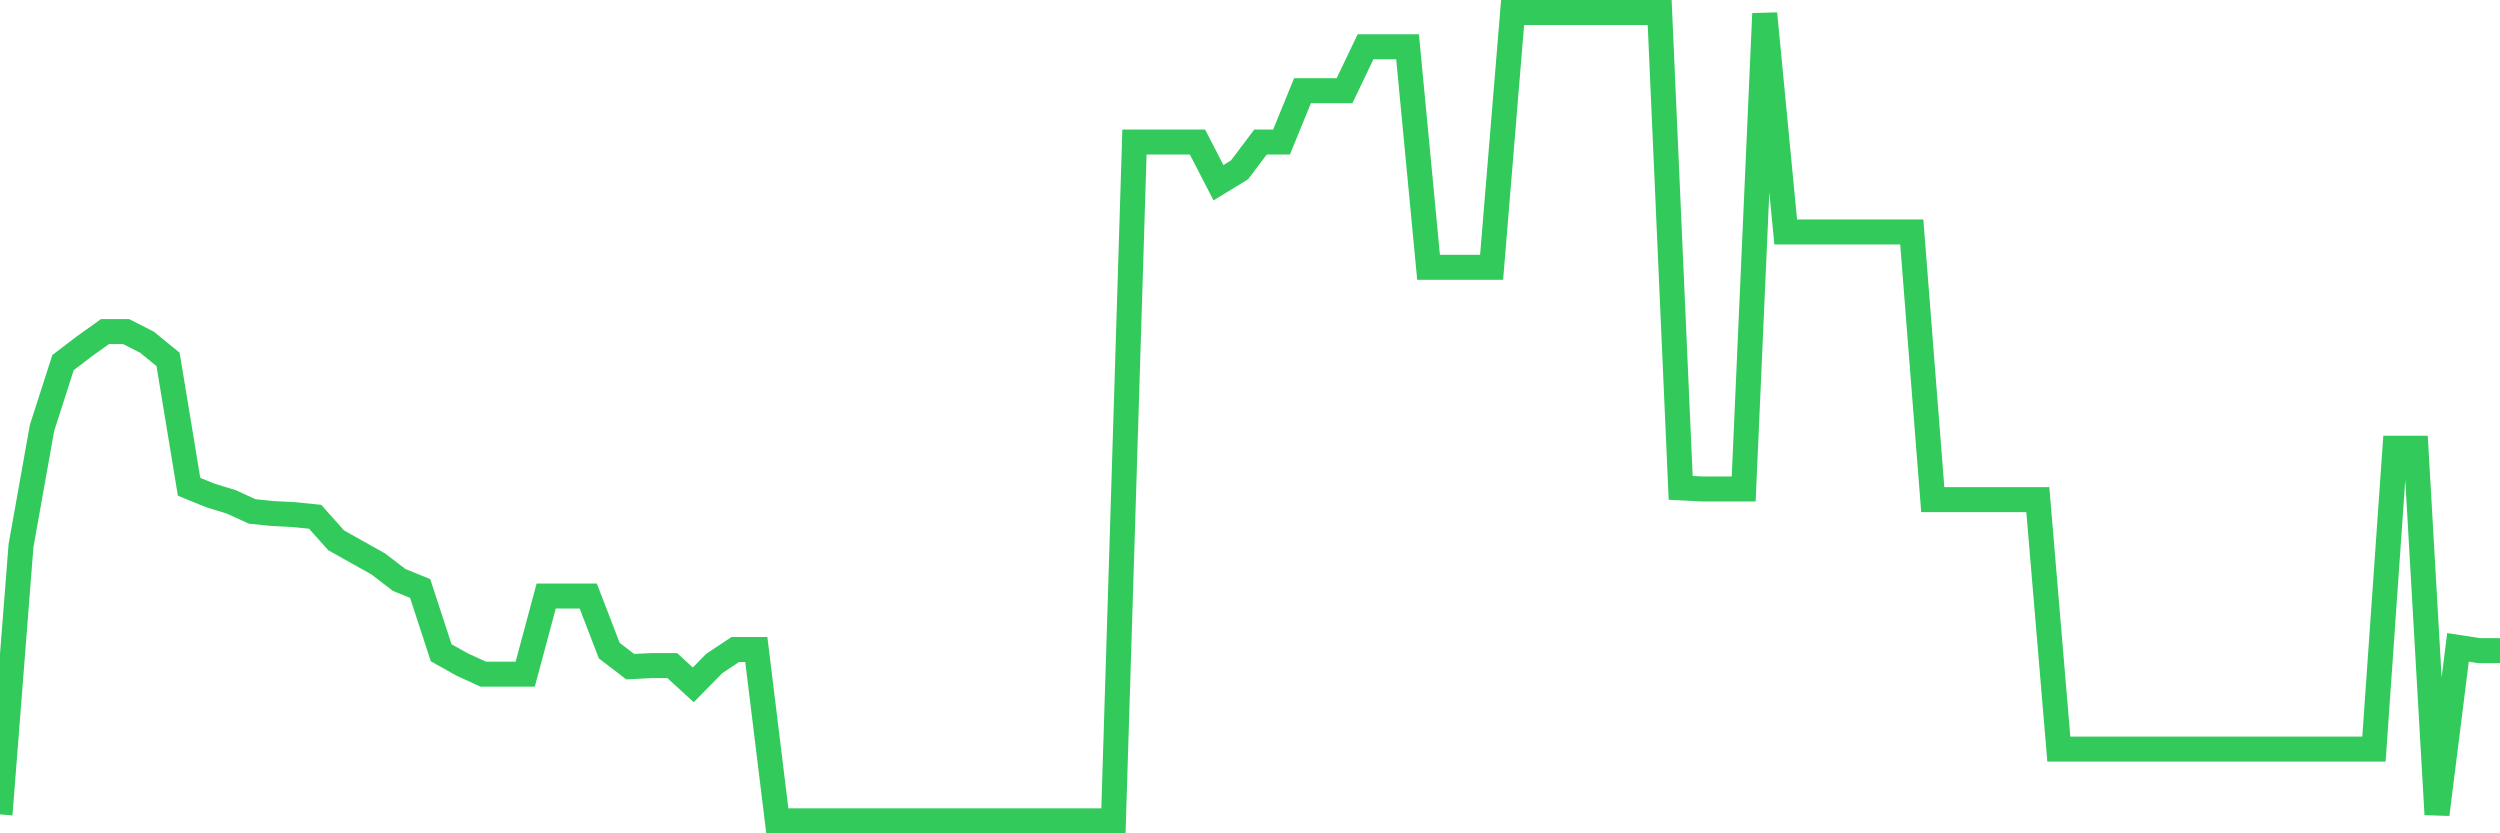 <svg
  xmlns="http://www.w3.org/2000/svg"
  xmlns:xlink="http://www.w3.org/1999/xlink"
  width="120"
  height="40"
  viewBox="0 0 120 40"
  preserveAspectRatio="none"
>
  <polyline
    points="0,39.092 1.008,26.193 2.017,20.54 3.025,17.405 4.034,16.634 5.042,15.914 6.05,15.914 7.059,16.428 8.067,17.251 9.076,23.366 10.084,23.777 11.092,24.086 12.101,24.548 13.109,24.651 14.118,24.702 15.126,24.805 16.134,25.936 17.143,26.501 18.151,27.066 19.16,27.837 20.168,28.248 21.176,31.332 22.185,31.897 23.193,32.359 24.202,32.359 25.21,32.359 26.218,28.608 27.227,28.608 28.235,28.608 29.244,31.229 30.252,32 31.261,31.948 32.269,31.948 33.277,32.873 34.286,31.846 35.294,31.177 36.303,31.177 37.311,39.4 38.319,39.4 39.328,39.4 40.336,39.4 41.345,39.4 42.353,39.4 43.361,39.4 44.37,39.4 45.378,39.4 46.387,39.4 47.395,39.4 48.403,39.4 49.412,39.4 50.42,39.4 51.429,39.4 52.437,39.4 53.445,39.4 54.454,6.818 55.462,6.818 56.471,6.818 57.479,6.818 58.487,8.771 59.496,8.154 60.504,6.818 61.513,6.818 62.521,4.352 63.529,4.352 64.538,4.352 65.546,2.245 66.555,2.245 67.563,2.245 68.571,12.831 69.58,12.831 70.588,12.831 71.597,12.831 72.605,0.6 73.613,0.6 74.622,0.6 75.63,0.6 76.639,0.6 77.647,0.6 78.655,0.6 79.664,0.6 80.672,23.417 81.681,23.469 82.689,23.469 83.697,23.469 84.706,0.651 85.714,11.135 86.723,11.135 87.731,11.135 88.739,11.135 89.748,11.135 90.756,11.135 91.765,11.135 92.773,23.983 93.782,23.983 94.79,23.983 95.798,23.983 96.807,23.983 97.815,23.983 98.824,35.957 99.832,35.957 100.84,35.957 101.849,35.957 102.857,35.957 103.866,35.957 104.874,35.957 105.882,35.957 106.891,35.957 107.899,35.957 108.908,35.957 109.916,35.957 110.924,35.957 111.933,35.957 112.941,35.957 113.95,35.957 114.958,21.516 115.966,21.516 116.975,39.092 117.983,31.075 118.992,31.229 120,31.229"
    fill="none"
    stroke="#32ca5b"
    stroke-width="1.2"
  >
  </polyline>
</svg>